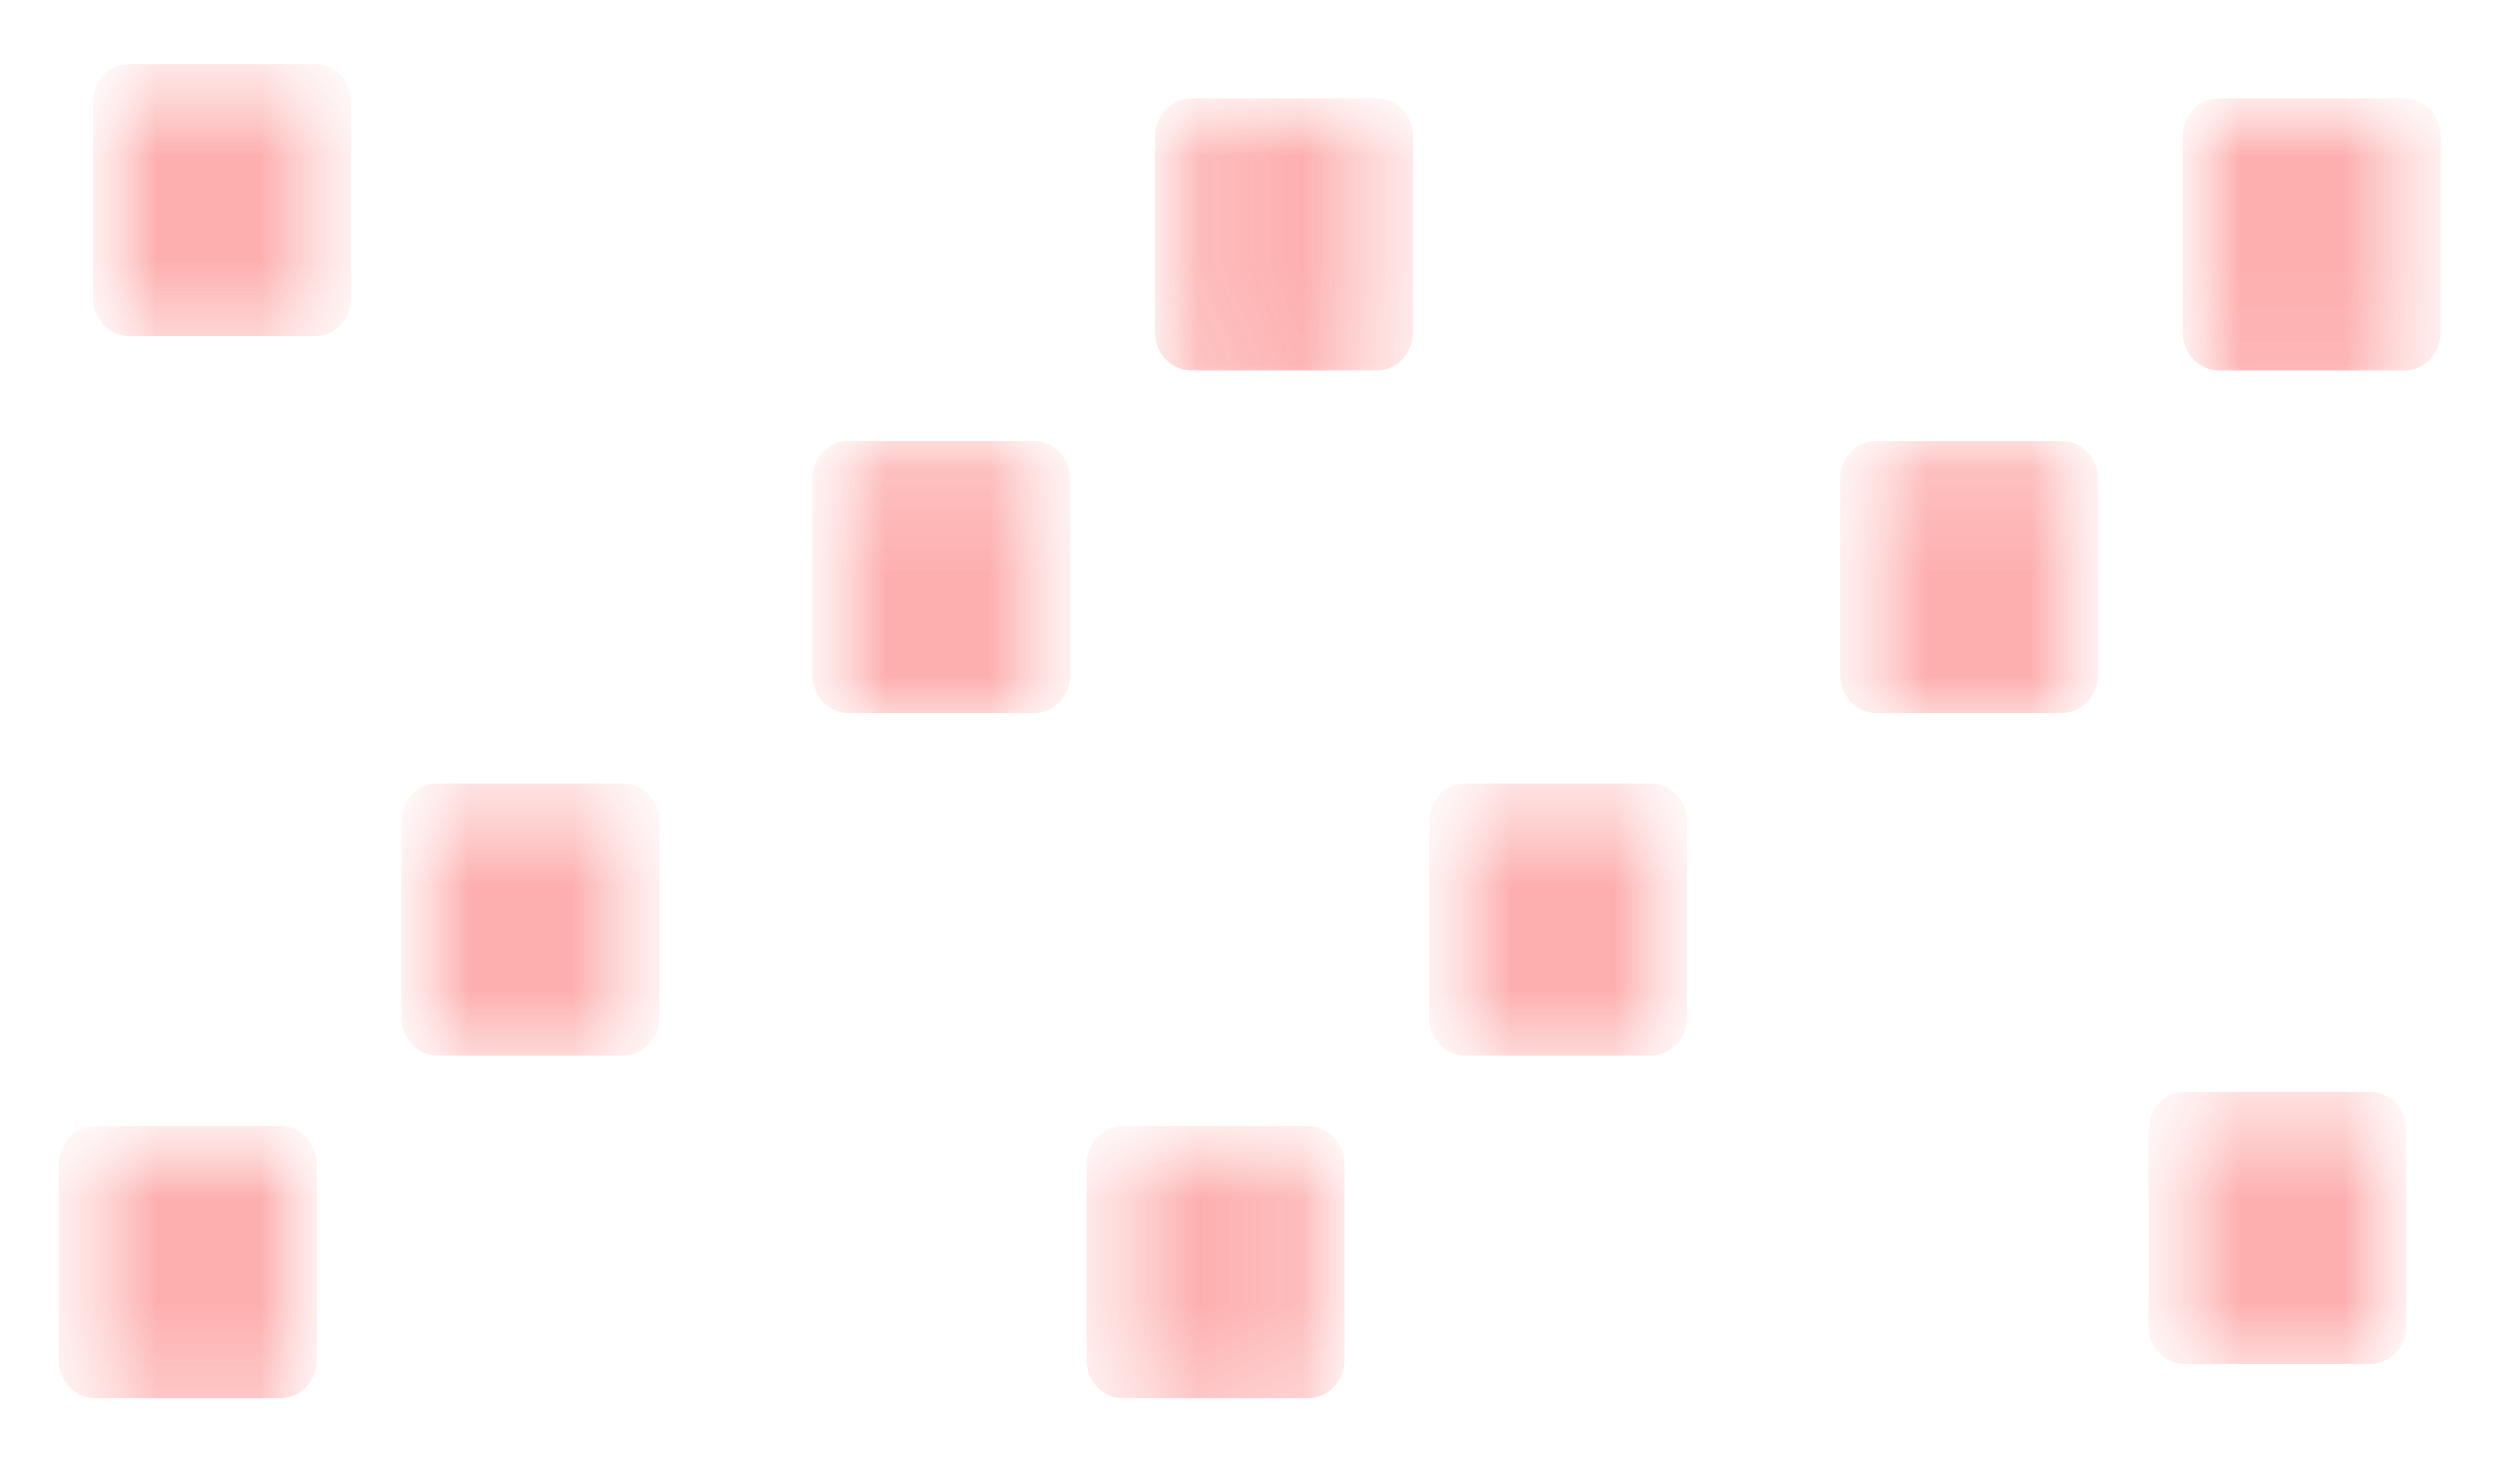 <svg width="24" height="14" viewBox="0 0 24 14" fill="none" xmlns="http://www.w3.org/2000/svg">
<g clip-path="url(#clip0_394_1730)">
<mask id="mask0_394_1730" style="mask-type:luminance" maskUnits="userSpaceOnUse" x="7" y="4" width="4" height="4">
<path d="M10.275 4.114H7.799V7.248H10.275V4.114Z" fill="white"/>
</mask>
<g mask="url(#mask0_394_1730)">
<mask id="mask1_394_1730" style="mask-type:luminance" maskUnits="userSpaceOnUse" x="7" y="4" width="4" height="4">
<path d="M10.275 4.114H7.799V7.248H10.275V4.114Z" fill="white"/>
</mask>
<g mask="url(#mask1_394_1730)">
<path d="M10.274 4.599V6.479C10.274 6.681 10.119 6.845 9.928 6.845H8.145C7.954 6.845 7.798 6.681 7.798 6.479V4.599C7.798 4.397 7.954 4.233 8.145 4.233H9.928C10.119 4.233 10.274 4.397 10.274 4.599Z" fill="#FDAFAF"/>
</g>
</g>
<mask id="mask2_394_1730" style="mask-type:luminance" maskUnits="userSpaceOnUse" x="11" y="0" width="3" height="4">
<path d="M13.564 0.825H11.088V3.959H13.564V0.825Z" fill="white"/>
</mask>
<g mask="url(#mask2_394_1730)">
<mask id="mask3_394_1730" style="mask-type:luminance" maskUnits="userSpaceOnUse" x="11" y="0" width="3" height="4">
<path d="M13.564 0.825H11.088V3.959H13.564V0.825Z" fill="white"/>
</mask>
<g mask="url(#mask3_394_1730)">
<path d="M13.565 1.31V3.19C13.565 3.392 13.409 3.556 13.218 3.556H11.435C11.244 3.556 11.088 3.392 11.088 3.19V1.31C11.088 1.108 11.244 0.944 11.435 0.944H13.218C13.409 0.944 13.565 1.108 13.565 1.31Z" fill="#FDAFAF"/>
</g>
</g>
<mask id="mask4_394_1730" style="mask-type:luminance" maskUnits="userSpaceOnUse" x="3" y="7" width="4" height="4">
<path d="M6.329 7.403H3.853V10.537H6.329V7.403Z" fill="white"/>
</mask>
<g mask="url(#mask4_394_1730)">
<mask id="mask5_394_1730" style="mask-type:luminance" maskUnits="userSpaceOnUse" x="3" y="7" width="4" height="4">
<path d="M6.328 7.403H3.852V10.537H6.328V7.403Z" fill="white"/>
</mask>
<g mask="url(#mask5_394_1730)">
<path d="M5.982 10.133H4.199C4.008 10.133 3.853 9.97 3.853 9.768V7.888C3.853 7.686 4.008 7.522 4.199 7.522H5.982C6.173 7.522 6.329 7.686 6.329 7.888V9.768C6.329 9.97 6.173 10.133 5.982 10.133Z" fill="#FDAFAF"/>
</g>
</g>
<mask id="mask6_394_1730" style="mask-type:luminance" maskUnits="userSpaceOnUse" x="0" y="10" width="4" height="4">
<path d="M3.041 10.692H0.564V13.826H3.041V10.692Z" fill="white"/>
</mask>
<g mask="url(#mask6_394_1730)">
<mask id="mask7_394_1730" style="mask-type:luminance" maskUnits="userSpaceOnUse" x="0" y="10" width="4" height="4">
<path d="M3.041 10.692H0.564V13.826H3.041V10.692Z" fill="white"/>
</mask>
<g mask="url(#mask7_394_1730)">
<path d="M2.694 13.422H0.911C0.72 13.422 0.564 13.258 0.564 13.056L0.564 11.176C0.564 10.974 0.72 10.81 0.911 10.81H2.694C2.885 10.81 3.041 10.974 3.041 11.176V13.056C3.041 13.258 2.885 13.422 2.694 13.422Z" fill="#FDAFAF"/>
</g>
</g>
<mask id="mask8_394_1730" style="mask-type:luminance" maskUnits="userSpaceOnUse" x="17" y="4" width="4" height="4">
<path d="M20.141 4.114H17.665V7.248H20.141V4.114Z" fill="white"/>
</mask>
<g mask="url(#mask8_394_1730)">
<mask id="mask9_394_1730" style="mask-type:luminance" maskUnits="userSpaceOnUse" x="17" y="4" width="4" height="4">
<path d="M20.141 4.114H17.665V7.248H20.141V4.114Z" fill="white"/>
</mask>
<g mask="url(#mask9_394_1730)">
<path d="M20.141 4.599V6.48C20.141 6.681 19.985 6.845 19.794 6.845H18.011C17.82 6.845 17.665 6.681 17.665 6.48V4.599C17.665 4.397 17.82 4.234 18.011 4.234H19.794C19.985 4.234 20.141 4.397 20.141 4.599Z" fill="#FDAFAF"/>
</g>
</g>
<mask id="mask10_394_1730" style="mask-type:luminance" maskUnits="userSpaceOnUse" x="20" y="0" width="4" height="4">
<path d="M23.429 0.825H20.953V3.959H23.429V0.825Z" fill="white"/>
</mask>
<g mask="url(#mask10_394_1730)">
<mask id="mask11_394_1730" style="mask-type:luminance" maskUnits="userSpaceOnUse" x="20" y="0" width="4" height="4">
<path d="M23.429 0.825H20.953V3.959H23.429V0.825Z" fill="white"/>
</mask>
<g mask="url(#mask11_394_1730)">
<path d="M23.43 1.31V3.19C23.43 3.392 23.275 3.556 23.083 3.556H21.301C21.109 3.556 20.954 3.392 20.954 3.19V1.31C20.954 1.108 21.109 0.944 21.301 0.944H23.083C23.275 0.944 23.43 1.108 23.43 1.31Z" fill="#FDAFAF"/>
</g>
</g>
<mask id="mask12_394_1730" style="mask-type:luminance" maskUnits="userSpaceOnUse" x="13" y="7" width="4" height="4">
<path d="M16.195 7.403H13.719V10.537H16.195V7.403Z" fill="white"/>
</mask>
<g mask="url(#mask12_394_1730)">
<mask id="mask13_394_1730" style="mask-type:luminance" maskUnits="userSpaceOnUse" x="13" y="7" width="4" height="4">
<path d="M16.195 7.403H13.719V10.537H16.195V7.403Z" fill="white"/>
</mask>
<g mask="url(#mask13_394_1730)">
<path d="M15.848 10.133H14.066C13.874 10.133 13.719 9.97 13.719 9.768V7.888C13.719 7.686 13.874 7.522 14.066 7.522H15.848C16.04 7.522 16.195 7.686 16.195 7.888V9.768C16.195 9.97 16.04 10.133 15.848 10.133Z" fill="#FDAFAF"/>
</g>
</g>
<mask id="mask14_394_1730" style="mask-type:luminance" maskUnits="userSpaceOnUse" x="10" y="10" width="3" height="4">
<path d="M12.907 10.692H10.431V13.826H12.907V10.692Z" fill="white"/>
</mask>
<g mask="url(#mask14_394_1730)">
<mask id="mask15_394_1730" style="mask-type:luminance" maskUnits="userSpaceOnUse" x="10" y="10" width="3" height="4">
<path d="M12.907 10.692H10.431V13.826H12.907V10.692Z" fill="white"/>
</mask>
<g mask="url(#mask15_394_1730)">
<path d="M12.56 13.422H10.777C10.586 13.422 10.431 13.258 10.431 13.056V11.176C10.431 10.974 10.586 10.81 10.777 10.81H12.56C12.752 10.81 12.907 10.974 12.907 11.176V13.056C12.907 13.258 12.752 13.422 12.56 13.422Z" fill="#FDAFAF"/>
</g>
</g>
<mask id="mask16_394_1730" style="mask-type:luminance" maskUnits="userSpaceOnUse" x="20" y="10" width="4" height="4">
<path d="M23.101 10.363H20.625V13.497H23.101V10.363Z" fill="white"/>
</mask>
<g mask="url(#mask16_394_1730)">
<mask id="mask17_394_1730" style="mask-type:luminance" maskUnits="userSpaceOnUse" x="20" y="10" width="4" height="4">
<path d="M23.101 10.363H20.625V13.497H23.101V10.363Z" fill="white"/>
</mask>
<g mask="url(#mask17_394_1730)">
<path d="M22.755 13.094H20.972C20.78 13.094 20.625 12.93 20.625 12.728V10.848C20.625 10.646 20.78 10.482 20.972 10.482H22.755C22.946 10.482 23.101 10.646 23.101 10.848V12.728C23.101 12.93 22.946 13.094 22.755 13.094Z" fill="#FDAFAF"/>
</g>
</g>
<mask id="mask18_394_1730" style="mask-type:luminance" maskUnits="userSpaceOnUse" x="0" y="0" width="4" height="4">
<path d="M3.369 0.497H0.893V3.631H3.369V0.497Z" fill="white"/>
</mask>
<g mask="url(#mask18_394_1730)">
<mask id="mask19_394_1730" style="mask-type:luminance" maskUnits="userSpaceOnUse" x="0" y="0" width="4" height="4">
<path d="M3.369 0.497H0.893V3.631H3.369V0.497Z" fill="white"/>
</mask>
<g mask="url(#mask19_394_1730)">
<path d="M3.023 3.227L1.24 3.227C1.049 3.227 0.894 3.064 0.894 2.862V0.981C0.894 0.779 1.049 0.616 1.24 0.616H3.023C3.215 0.616 3.37 0.779 3.37 0.981V2.862C3.37 3.064 3.215 3.227 3.023 3.227Z" fill="#FDAFAF"/>
</g>
</g>
</g>
<defs>
<clipPath id="clip0_394_1730">
<rect width="24" height="14" fill="white"/>
</clipPath>
</defs>
</svg>
